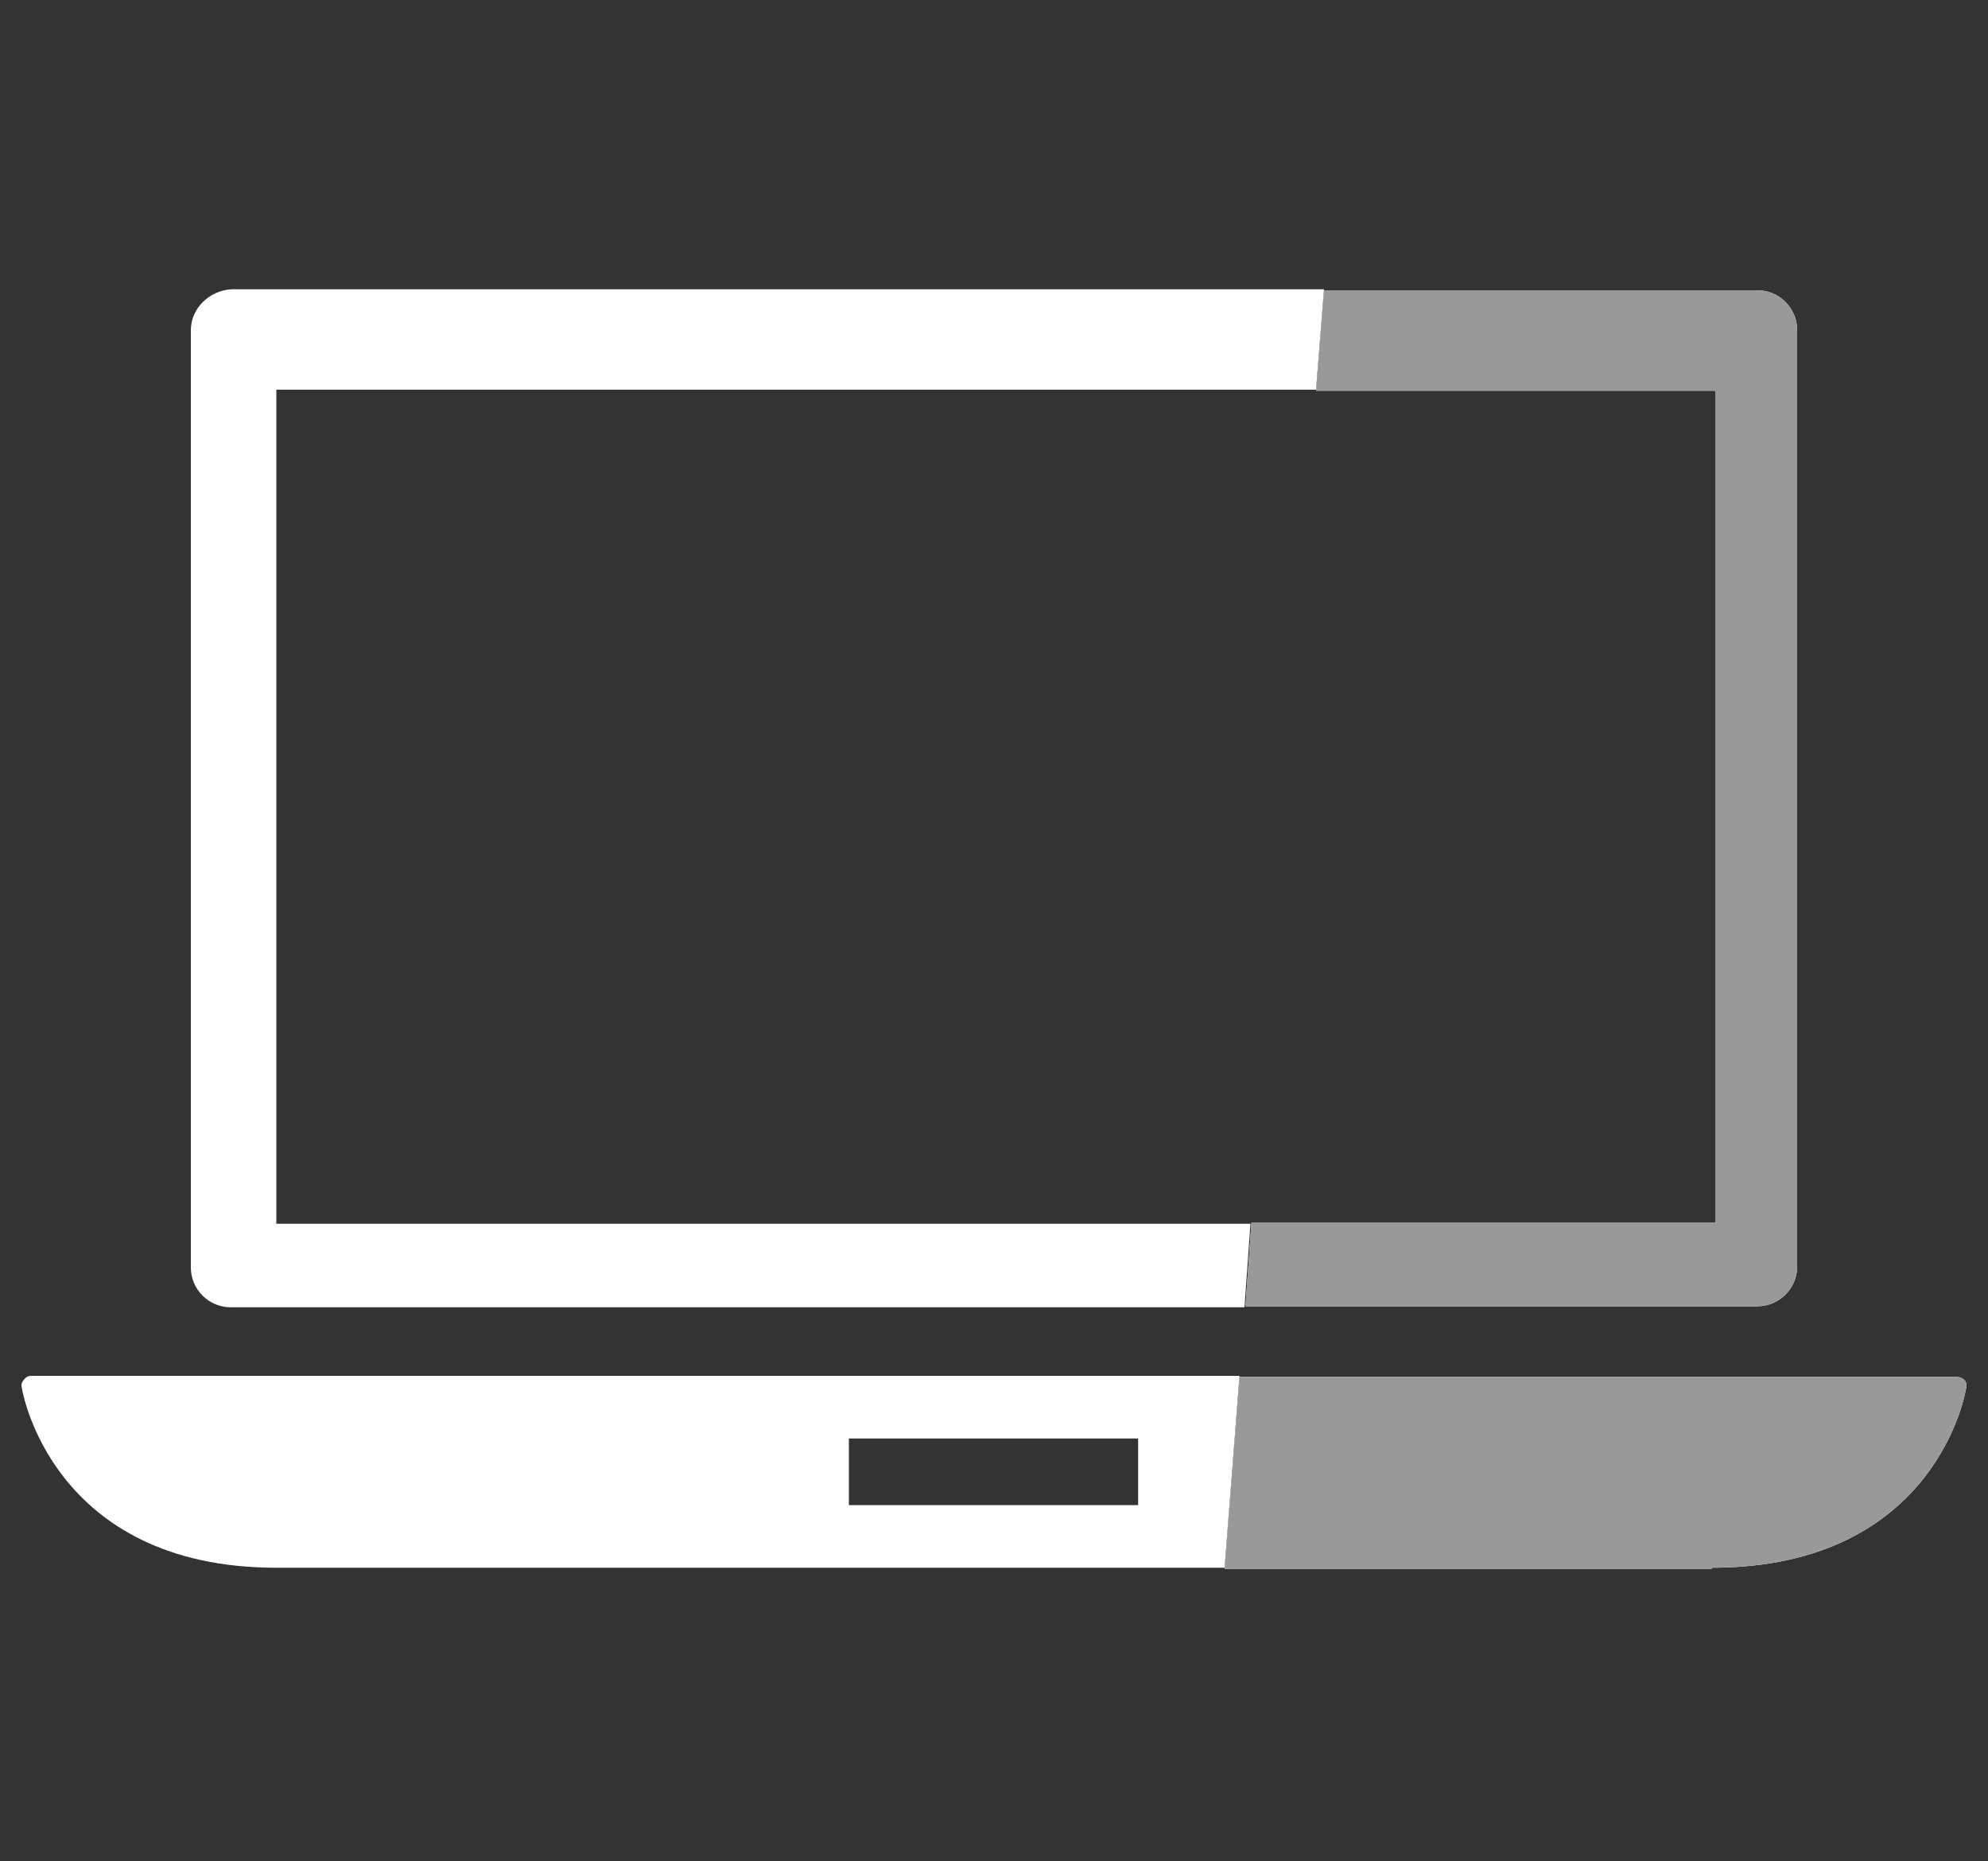 <?xml version="1.0" encoding="UTF-8"?>
<svg xmlns="http://www.w3.org/2000/svg" xmlns:xlink="http://www.w3.org/1999/xlink" version="1.1" id="Calque_1" x="0px" y="0px" viewBox="0 0 200 187.2" style="enable-background:new 0 0 200 187.2;" xml:space="preserve">
<rect x="0" y="0" width="200" height="187.2" fill="#333333" stroke="none"/>
<style type="text/css">
	.st0{fill:none;}
	.st1{fill:#FFFFFF;}
	.st2{fill:#999999;}
</style>
<rect class="st0" width="200" height="187.2"></rect>
<g>
	<rect x="85.4" y="144.7" class="st0" width="29.1" height="6.7"></rect>
	<polygon class="st0" points="27.8,39.2 27.8,123.1 125.9,123.1 132.4,39.2  "></polygon>
	<path class="st1" d="M2.4,138.8c-0.2,0.2-0.3,0.5-0.2,0.8c0,0.2,3,18.1,25.6,18.1h95.4l1.5-19.3H3.1C2.9,138.4,2.6,138.5,2.4,138.8   z M85.4,144.7h29.1v6.7H85.4V144.7z"></path>
	<path class="st1" d="M19.2,33.2v94.3c0,2.2,1.8,4,4,4h102l0.6-8.4H27.8V39.2h104.6l0.8-10.1H23.3C21.1,29.2,19.2,31,19.2,33.2z"></path>
	<path class="st1" d="M172.2,157.7c22.7,0,25.6-17.9,25.6-18.1c0.1-0.3,0-0.6-0.2-0.8c-0.2-0.2-0.5-0.3-0.8-0.3h-72.1l-1.5,19.3   H172.2z"></path>
	<path class="st2" d="M172.2,157.7c22.7,0,25.6-17.9,25.6-18.1c0.1-0.3,0-0.6-0.2-0.8c-0.2-0.2-0.5-0.3-0.8-0.3h-72.1l-1.5,19.3   H172.2z"></path>
	<path class="st1" d="M172.6,39.2v83.8h-46.7l-0.6,8.4h51.5c2.2,0,4-1.8,4-4V33.2c0-2.2-1.8-4-4-4h-43.6l-0.8,10.1H172.6z"></path>
	<path class="st2" d="M172.6,39.2v83.8h-46.7l-0.6,8.4h51.5c2.2,0,4-1.8,4-4V33.2c0-2.2-1.8-4-4-4h-43.6l-0.8,10.1H172.6z"></path>
</g>
</svg>
